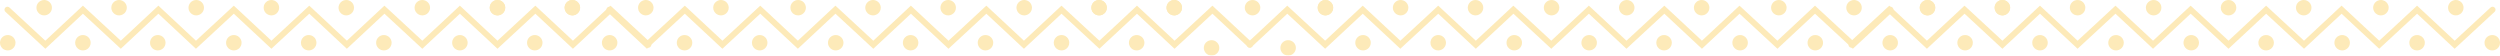 <svg width="1440" height="32" viewBox="0 0 1440 32" fill="none" xmlns="http://www.w3.org/2000/svg">
<g id="Inca Pattern1" opacity="0.301">
<g id="Group">
<path id="Path" d="M720 25.764L698.352 5.58L676.539 25.764L654.892 5.58L633.244 25.764L611.43 5.58L589.782 25.764L568.134 5.58L546.322 25.764L524.674 5.58L503.025 25.764L481.212 5.58L459.564 25.764L437.916 5.58L416.103 25.764L394.455 5.58L372.642 25.764L350.994 5.58" stroke="#F7BA16" stroke-width="3.395" stroke-linecap="round"/>
<path id="Path_2" d="M693.395 27.569C693.395 30.016 695.392 32 697.856 32C700.321 32 702.318 30.016 702.318 27.569C702.318 25.122 700.321 23.138 697.856 23.138C695.392 23.138 693.395 25.122 693.395 27.569Z" fill="#F7BA16"/>
<path id="Path_3" d="M650.264 24.615C650.264 27.062 652.261 29.046 654.726 29.046C657.19 29.046 659.188 27.062 659.188 24.615C659.188 22.168 657.19 20.185 654.726 20.185C652.261 20.185 650.264 22.168 650.264 24.615Z" fill="#F7BA16"/>
<path id="Path_4" d="M606.968 24.615C606.968 27.062 608.966 29.046 611.43 29.046C613.894 29.046 615.892 27.062 615.892 24.615C615.892 22.168 613.894 20.185 611.43 20.185C608.966 20.185 606.968 22.168 606.968 24.615Z" fill="#F7BA16"/>
<path id="Path_5" d="M563.177 24.615C563.177 27.062 565.174 29.046 567.639 29.046C570.103 29.046 572.101 27.062 572.101 24.615C572.101 22.168 570.103 20.185 567.639 20.185C565.174 20.185 563.177 22.168 563.177 24.615Z" fill="#F7BA16"/>
<path id="Path_6" d="M520.046 24.615C520.046 27.062 522.043 29.046 524.508 29.046C526.972 29.046 528.97 27.062 528.97 24.615C528.97 22.168 526.972 20.185 524.508 20.185C522.043 20.185 520.046 22.168 520.046 24.615Z" fill="#F7BA16"/>
<path id="Path_7" d="M476.915 24.615C476.915 27.062 478.913 29.046 481.377 29.046C483.841 29.046 485.839 27.062 485.839 24.615C485.839 22.168 483.841 20.185 481.377 20.185C478.913 20.185 476.915 22.168 476.915 24.615Z" fill="#F7BA16"/>
<path id="Path_8" d="M433.124 24.615C433.124 27.062 435.121 29.046 437.586 29.046C440.05 29.046 442.048 27.062 442.048 24.615C442.048 22.168 440.05 20.185 437.586 20.185C435.121 20.185 433.124 22.168 433.124 24.615Z" fill="#F7BA16"/>
<path id="Path_9" d="M389.828 24.615C389.828 27.062 391.826 29.046 394.29 29.046C396.753 29.046 398.752 27.062 398.752 24.615C398.752 22.168 396.753 20.185 394.29 20.185C391.826 20.185 389.828 22.168 389.828 24.615Z" fill="#F7BA16"/>
<path id="Path_10" d="M346.697 24.615C346.697 27.062 348.695 29.046 351.159 29.046C353.623 29.046 355.621 27.062 355.621 24.615C355.621 22.168 353.623 20.185 351.159 20.185C348.695 20.185 346.697 22.168 346.697 24.615Z" fill="#F7BA16"/>
<path id="Path_11" d="M671.913 4.431C671.913 6.878 673.91 8.862 676.374 8.862C678.838 8.862 680.835 6.878 680.835 4.431C680.835 1.984 678.838 0 676.374 0C673.91 0 671.913 1.984 671.913 4.431Z" fill="#F7BA16"/>
<path id="Path_12" d="M628.616 4.431C628.616 6.878 630.614 8.862 633.078 8.862C635.542 8.862 637.54 6.878 637.54 4.431C637.54 1.984 635.542 0 633.078 0C630.614 0 628.616 1.984 628.616 4.431Z" fill="#F7BA16"/>
<path id="Path_13" d="M585.486 4.431C585.486 6.878 587.484 8.862 589.948 8.862C592.411 8.862 594.41 6.878 594.41 4.431C594.41 1.984 592.411 0 589.948 0C587.484 0 585.486 1.984 585.486 4.431Z" fill="#F7BA16"/>
<path id="Path_14" d="M671.913 4.431C671.913 6.878 673.91 8.862 676.374 8.862C678.838 8.862 680.835 6.878 680.835 4.431C680.835 1.984 678.838 0 676.374 0C673.91 0 671.913 1.984 671.913 4.431Z" fill="#F7BA16"/>
<path id="Path_15" d="M628.616 4.431C628.616 6.878 630.614 8.862 633.078 8.862C635.542 8.862 637.54 6.878 637.54 4.431C637.54 1.984 635.542 0 633.078 0C630.614 0 628.616 1.984 628.616 4.431Z" fill="#F7BA16"/>
<path id="Path_16" d="M541.694 4.431C541.694 6.878 543.691 8.862 546.156 8.862C548.62 8.862 550.618 6.878 550.618 4.431C550.618 1.984 548.62 0 546.156 0C543.691 0 541.694 1.984 541.694 4.431Z" fill="#F7BA16"/>
<path id="Path_17" d="M498.398 4.431C498.398 6.878 500.396 8.862 502.86 8.862C505.324 8.862 507.322 6.878 507.322 4.431C507.322 1.984 505.324 0 502.86 0C500.396 0 498.398 1.984 498.398 4.431Z" fill="#F7BA16"/>
<path id="Path_18" d="M455.268 4.431C455.268 6.878 457.266 8.862 459.73 8.862C462.193 8.862 464.191 6.878 464.191 4.431C464.191 1.984 462.193 0 459.73 0C457.266 0 455.268 1.984 455.268 4.431Z" fill="#F7BA16"/>
<path id="Path_19" d="M410.815 4.431C410.815 6.878 412.813 8.862 415.277 8.862C417.741 8.862 419.738 6.878 419.738 4.431C419.738 1.984 417.741 0 415.277 0C412.813 0 410.815 1.984 410.815 4.431Z" fill="#F7BA16"/>
<path id="Path_20" d="M367.519 4.431C367.519 6.878 369.516 8.862 371.98 8.862C374.445 8.862 376.442 6.878 376.442 4.431C376.442 1.984 374.445 0 371.98 0C369.516 0 367.519 1.984 367.519 4.431Z" fill="#F7BA16"/>
<path id="Path_21" d="M373.468 25.764L351.655 5.58L330.007 25.764L308.359 5.58L286.546 25.764L264.898 5.58L243.251 25.764L221.437 5.58L199.789 25.764L178.141 5.58L156.328 25.764L134.68 5.58L112.867 25.764L91.219 5.58L69.571 25.764L47.758 5.58L26.11 25.764L4.297 5.58" stroke="#F7BA16" stroke-width="3.395" stroke-linecap="round"/>
<path id="Path_22" d="M303.567 24.615C303.567 27.062 305.565 29.046 308.029 29.046C310.493 29.046 312.49 27.062 312.49 24.615C312.49 22.168 310.493 20.185 308.029 20.185C305.565 20.185 303.567 22.168 303.567 24.615Z" fill="#F7BA16"/>
<path id="Path_23" d="M260.437 24.615C260.437 27.062 262.434 29.046 264.897 29.046C267.362 29.046 269.359 27.062 269.359 24.615C269.359 22.168 267.362 20.185 264.897 20.185C262.434 20.185 260.437 22.168 260.437 24.615Z" fill="#F7BA16"/>
<path id="Path_24" d="M216.645 24.615C216.645 27.062 218.643 29.046 221.107 29.046C223.571 29.046 225.569 27.062 225.569 24.615C225.569 22.168 223.571 20.185 221.107 20.185C218.643 20.185 216.645 22.168 216.645 24.615Z" fill="#F7BA16"/>
<path id="Path_25" d="M173.348 24.615C173.348 27.062 175.347 29.046 177.81 29.046C180.275 29.046 182.272 27.062 182.272 24.615C182.272 22.168 180.275 20.185 177.81 20.185C175.347 20.185 173.348 22.168 173.348 24.615Z" fill="#F7BA16"/>
<path id="Path_26" d="M130.219 24.615C130.219 27.062 132.216 29.046 134.681 29.046C137.145 29.046 139.143 27.062 139.143 24.615C139.143 22.168 137.145 20.185 134.681 20.185C132.216 20.185 130.219 22.168 130.219 24.615Z" fill="#F7BA16"/>
<path id="Path_27" d="M86.427 24.615C86.427 27.062 88.424 29.046 90.888 29.046C93.353 29.046 95.35 27.062 95.35 24.615C95.35 22.168 93.353 20.185 90.888 20.185C88.424 20.185 86.427 22.168 86.427 24.615Z" fill="#F7BA16"/>
<path id="Path_28" d="M43.296 24.615C43.296 27.062 45.294 29.046 47.758 29.046C50.222 29.046 52.22 27.062 52.22 24.615C52.22 22.168 50.222 20.185 47.758 20.185C45.294 20.185 43.296 22.168 43.296 24.615Z" fill="#F7BA16"/>
<path id="Path_29" d="M0 24.615C0 27.062 1.998 29.046 4.462 29.046C6.926 29.046 8.924 27.062 8.924 24.615C8.924 22.168 6.926 20.185 4.462 20.185C1.998 20.185 0 22.168 0 24.615Z" fill="#F7BA16"/>
<path id="Path_30" d="M325.215 4.431C325.215 6.878 327.213 8.862 329.677 8.862C332.142 8.862 334.139 6.878 334.139 4.431C334.139 1.984 332.142 0 329.677 0C327.213 0 325.215 1.984 325.215 4.431Z" fill="#F7BA16"/>
<path id="Path_31" d="M282.084 4.431C282.084 6.878 284.082 8.862 286.546 8.862C289.01 8.862 291.008 6.878 291.008 4.431C291.008 1.984 289.01 0 286.546 0C284.082 0 282.084 1.984 282.084 4.431Z" fill="#F7BA16"/>
<path id="Path_32" d="M238.789 4.431C238.789 6.878 240.786 8.862 243.251 8.862C245.715 8.862 247.713 6.878 247.713 4.431C247.713 1.984 245.715 0 243.251 0C240.786 0 238.789 1.984 238.789 4.431Z" fill="#F7BA16"/>
<path id="Path_33" d="M325.215 4.431C325.215 6.878 327.213 8.862 329.677 8.862C332.142 8.862 334.139 6.878 334.139 4.431C334.139 1.984 332.142 0 329.677 0C327.213 0 325.215 1.984 325.215 4.431Z" fill="#F7BA16"/>
<path id="Path_34" d="M282.084 4.431C282.084 6.878 284.082 8.862 286.546 8.862C289.01 8.862 291.008 6.878 291.008 4.431C291.008 1.984 289.01 0 286.546 0C284.082 0 282.084 1.984 282.084 4.431Z" fill="#F7BA16"/>
<path id="Path_35" d="M194.997 4.431C194.997 6.878 196.995 8.862 199.459 8.862C201.922 8.862 203.92 6.878 203.92 4.431C203.92 1.984 201.922 0 199.459 0C196.995 0 194.997 1.984 194.997 4.431Z" fill="#F7BA16"/>
<path id="Path_36" d="M151.866 4.431C151.866 6.878 153.864 8.862 156.328 8.862C158.792 8.862 160.789 6.878 160.789 4.431C160.789 1.984 158.792 0 156.328 0C153.864 0 151.866 1.984 151.866 4.431Z" fill="#F7BA16"/>
<path id="Path_37" d="M108.571 4.431C108.571 6.878 110.568 8.862 113.033 8.862C115.497 8.862 117.495 6.878 117.495 4.431C117.495 1.984 115.497 0 113.033 0C110.568 0 108.571 1.984 108.571 4.431Z" fill="#F7BA16"/>
<path id="Path_38" d="M64.118 4.431C64.118 6.878 66.115 8.862 68.58 8.862C71.044 8.862 73.041 6.878 73.041 4.431C73.041 1.984 71.044 0 68.58 0C66.115 0 64.118 1.984 64.118 4.431Z" fill="#F7BA16"/>
<path id="Path_39" d="M20.988 4.431C20.988 6.878 22.985 8.862 25.449 8.862C27.913 8.862 29.911 6.878 29.911 4.431C29.911 1.984 27.913 0 25.449 0C22.985 0 20.988 1.984 20.988 4.431Z" fill="#F7BA16"/>
</g>
<g id="Group_2">
<path id="Path_40" d="M719.811 25.764L741.464 5.58L763.283 25.764L784.937 5.58L806.59 25.764L828.41 5.58L850.064 25.764L871.717 5.58L893.536 25.764L915.19 5.58L936.845 25.764L958.663 5.58L980.317 25.764L1001.97 5.58L1023.79 25.764L1045.44 5.58L1067.26 25.764L1088.92 5.58" stroke="#F7BA16" stroke-width="3.395" stroke-linecap="round"/>
<path id="Path_41" d="M746.423 27.569C746.423 30.016 744.425 32 741.96 32C739.495 32 737.497 30.016 737.497 27.569C737.497 25.122 739.495 23.138 741.96 23.138C744.425 23.138 746.423 25.122 746.423 27.569Z" fill="#F7BA16"/>
<path id="Path_42" d="M789.566 24.615C789.566 27.062 787.568 29.046 785.103 29.046C782.638 29.046 780.64 27.062 780.64 24.615C780.64 22.168 782.638 20.185 785.103 20.185C787.568 20.185 789.566 22.168 789.566 24.615Z" fill="#F7BA16"/>
<path id="Path_43" d="M832.873 24.615C832.873 27.062 830.875 29.046 828.41 29.046C825.945 29.046 823.947 27.062 823.947 24.615C823.947 22.168 825.945 20.185 828.41 20.185C830.875 20.185 832.873 22.168 832.873 24.615Z" fill="#F7BA16"/>
<path id="Path_44" d="M876.676 24.615C876.676 27.062 874.678 29.046 872.213 29.046C869.748 29.046 867.75 27.062 867.75 24.615C867.75 22.168 869.748 20.185 872.213 20.185C874.678 20.185 876.676 22.168 876.676 24.615Z" fill="#F7BA16"/>
<path id="Path_45" d="M919.819 24.615C919.819 27.062 917.821 29.046 915.356 29.046C912.891 29.046 910.893 27.062 910.893 24.615C910.893 22.168 912.891 20.185 915.356 20.185C917.821 20.185 919.819 22.168 919.819 24.615Z" fill="#F7BA16"/>
<path id="Path_46" d="M962.961 24.615C962.961 27.062 960.963 29.046 958.498 29.046C956.033 29.046 954.035 27.062 954.035 24.615C954.035 22.168 956.033 20.185 958.498 20.185C960.963 20.185 962.961 22.168 962.961 24.615Z" fill="#F7BA16"/>
<path id="Path_47" d="M1006.76 24.615C1006.76 27.062 1004.77 29.046 1002.3 29.046C999.836 29.046 997.838 27.062 997.838 24.615C997.838 22.168 999.836 20.185 1002.3 20.185C1004.77 20.185 1006.76 22.168 1006.76 24.615Z" fill="#F7BA16"/>
<path id="Path_48" d="M1050.07 24.615C1050.07 27.062 1048.07 29.046 1045.61 29.046C1043.14 29.046 1041.15 27.062 1041.15 24.615C1041.15 22.168 1043.14 20.185 1045.61 20.185C1048.07 20.185 1050.07 22.168 1050.07 24.615Z" fill="#F7BA16"/>
<path id="Path_49" d="M1093.21 24.615C1093.21 27.062 1091.22 29.046 1088.75 29.046C1086.28 29.046 1084.29 27.062 1084.29 24.615C1084.29 22.168 1086.28 20.185 1088.75 20.185C1091.22 20.185 1093.21 22.168 1093.21 24.615Z" fill="#F7BA16"/>
<path id="Path_50" d="M767.911 4.431C767.911 6.878 765.913 8.862 763.449 8.862C760.984 8.862 758.986 6.878 758.986 4.431C758.986 1.984 760.984 0 763.449 0C765.913 0 767.911 1.984 767.911 4.431Z" fill="#F7BA16"/>
<path id="Path_51" d="M811.22 4.431C811.22 6.878 809.221 8.862 806.756 8.862C804.291 8.862 802.293 6.878 802.293 4.431C802.293 1.984 804.291 0 806.756 0C809.221 0 811.22 1.984 811.22 4.431Z" fill="#F7BA16"/>
<path id="Path_52" d="M854.361 4.431C854.361 6.878 852.363 8.862 849.898 8.862C847.434 8.862 845.435 6.878 845.435 4.431C845.435 1.984 847.434 0 849.898 0C852.363 0 854.361 1.984 854.361 4.431Z" fill="#F7BA16"/>
<path id="Path_53" d="M767.911 4.431C767.911 6.878 765.913 8.862 763.449 8.862C760.984 8.862 758.986 6.878 758.986 4.431C758.986 1.984 760.984 0 763.449 0C765.913 0 767.911 1.984 767.911 4.431Z" fill="#F7BA16"/>
<path id="Path_54" d="M898.165 4.431C898.165 6.878 896.167 8.862 893.702 8.862C891.237 8.862 889.239 6.878 889.239 4.431C889.239 1.984 891.237 0 893.702 0C896.167 0 898.165 1.984 898.165 4.431Z" fill="#F7BA16"/>
<path id="Path_55" d="M941.473 4.431C941.473 6.878 939.474 8.862 937.009 8.862C934.544 8.862 932.546 6.878 932.546 4.431C932.546 1.984 934.544 0 937.009 0C939.474 0 941.473 1.984 941.473 4.431Z" fill="#F7BA16"/>
<path id="Path_56" d="M984.614 4.431C984.614 6.878 982.616 8.862 980.151 8.862C977.687 8.862 975.689 6.878 975.689 4.431C975.689 1.984 977.687 0 980.151 0C982.616 0 984.614 1.984 984.614 4.431Z" fill="#F7BA16"/>
<path id="Path_57" d="M1029.08 4.431C1029.08 6.878 1027.08 8.862 1024.62 8.862C1022.15 8.862 1020.15 6.878 1020.15 4.431C1020.15 1.984 1022.15 0 1024.62 0C1027.08 0 1029.08 1.984 1029.08 4.431Z" fill="#F7BA16"/>
<path id="Path_58" d="M1072.38 4.431C1072.38 6.878 1070.39 8.862 1067.92 8.862C1065.46 8.862 1063.46 6.878 1063.46 4.431C1063.46 1.984 1065.46 0 1067.92 0C1070.39 0 1072.38 1.984 1072.38 4.431Z" fill="#F7BA16"/>
<path id="Path_59" d="M1066.44 25.764L1088.25 5.58L1109.9 25.764L1131.57 5.58L1153.38 25.764L1175.03 5.58L1196.69 25.764L1218.51 5.58L1240.16 25.764L1261.82 5.58L1283.63 25.764L1305.29 5.58L1327.11 25.764L1348.76 5.58L1370.42 25.764L1392.23 5.58L1413.88 25.764L1435.71 5.58" stroke="#F7BA16" stroke-width="3.395" stroke-linecap="round"/>
<path id="Path_60" d="M1136.35 24.615C1136.35 27.062 1134.36 29.046 1131.89 29.046C1129.43 29.046 1127.43 27.062 1127.43 24.615C1127.43 22.168 1129.43 20.185 1131.89 20.185C1134.36 20.185 1136.35 22.168 1136.35 24.615Z" fill="#F7BA16"/>
<path id="Path_61" d="M1179.5 24.615C1179.5 27.062 1177.5 29.046 1175.03 29.046C1172.57 29.046 1170.58 27.062 1170.58 24.615C1170.58 22.168 1172.57 20.185 1175.03 20.185C1177.5 20.185 1179.5 22.168 1179.5 24.615Z" fill="#F7BA16"/>
<path id="Path_62" d="M1223.3 24.615C1223.3 27.062 1221.3 29.046 1218.84 29.046C1216.37 29.046 1214.37 27.062 1214.37 24.615C1214.37 22.168 1216.37 20.185 1218.84 20.185C1221.3 20.185 1223.3 22.168 1223.3 24.615Z" fill="#F7BA16"/>
<path id="Path_63" d="M1266.61 24.615C1266.61 27.062 1264.61 29.046 1262.15 29.046C1259.68 29.046 1257.69 27.062 1257.69 24.615C1257.69 22.168 1259.68 20.185 1262.15 20.185C1264.61 20.185 1266.61 22.168 1266.61 24.615Z" fill="#F7BA16"/>
<path id="Path_64" d="M1309.75 24.615C1309.75 27.062 1307.76 29.046 1305.29 29.046C1302.82 29.046 1300.83 27.062 1300.83 24.615C1300.83 22.168 1302.82 20.185 1305.29 20.185C1307.76 20.185 1309.75 22.168 1309.75 24.615Z" fill="#F7BA16"/>
<path id="Path_65" d="M1353.55 24.615C1353.55 27.062 1351.55 29.046 1349.09 29.046C1346.63 29.046 1344.62 27.062 1344.62 24.615C1344.62 22.168 1346.63 20.185 1349.09 20.185C1351.55 20.185 1353.55 22.168 1353.55 24.615Z" fill="#F7BA16"/>
<path id="Path_66" d="M1396.7 24.615C1396.7 27.062 1394.69 29.046 1392.23 29.046C1389.77 29.046 1387.77 27.062 1387.77 24.615C1387.77 22.168 1389.77 20.185 1392.23 20.185C1394.69 20.185 1396.7 22.168 1396.7 24.615Z" fill="#F7BA16"/>
<path id="Path_67" d="M1440 24.615C1440 27.062 1438.01 29.046 1435.55 29.046C1433.07 29.046 1431.08 27.062 1431.08 24.615C1431.08 22.168 1433.07 20.185 1435.55 20.185C1438.01 20.185 1440 22.168 1440 24.615Z" fill="#F7BA16"/>
<path id="Path_68" d="M1114.7 4.431C1114.7 6.878 1112.7 8.862 1110.24 8.862C1107.77 8.862 1105.77 6.878 1105.77 4.431C1105.77 1.984 1107.77 0 1110.24 0C1112.7 0 1114.7 1.984 1114.7 4.431Z" fill="#F7BA16"/>
<path id="Path_69" d="M1157.84 4.431C1157.84 6.878 1155.84 8.862 1153.38 8.862C1150.92 8.862 1148.91 6.878 1148.91 4.431C1148.91 1.984 1150.92 0 1153.38 0C1155.84 0 1157.84 1.984 1157.84 4.431Z" fill="#F7BA16"/>
<path id="Path_70" d="M1201.15 4.431C1201.15 6.878 1199.16 8.862 1196.69 8.862C1194.22 8.862 1192.23 6.878 1192.23 4.431C1192.23 1.984 1194.22 0 1196.69 0C1199.16 0 1201.15 1.984 1201.15 4.431Z" fill="#F7BA16"/>
<path id="Path_71" d="M1114.7 4.431C1114.7 6.878 1112.7 8.862 1110.24 8.862C1107.77 8.862 1105.77 6.878 1105.77 4.431C1105.77 1.984 1107.77 0 1110.24 0C1112.7 0 1114.7 1.984 1114.7 4.431Z" fill="#F7BA16"/>
<path id="Path_72" d="M1157.84 4.431C1157.84 6.878 1155.84 8.862 1153.38 8.862C1150.92 8.862 1148.91 6.878 1148.91 4.431C1148.91 1.984 1150.92 0 1153.38 0C1155.84 0 1157.84 1.984 1157.84 4.431Z" fill="#F7BA16"/>
<path id="Path_73" d="M1244.95 4.431C1244.95 6.878 1242.96 8.862 1240.49 8.862C1238.03 8.862 1236.03 6.878 1236.03 4.431C1236.03 1.984 1238.03 0 1240.49 0C1242.96 0 1244.95 1.984 1244.95 4.431Z" fill="#F7BA16"/>
<path id="Path_74" d="M1288.1 4.431C1288.1 6.878 1286.1 8.862 1283.63 8.862C1281.17 8.862 1279.18 6.878 1279.18 4.431C1279.18 1.984 1281.17 0 1283.63 0C1286.1 0 1288.1 1.984 1288.1 4.431Z" fill="#F7BA16"/>
<path id="Path_75" d="M1331.41 4.431C1331.41 6.878 1329.41 8.862 1326.95 8.862C1324.48 8.862 1322.48 6.878 1322.48 4.431C1322.48 1.984 1324.48 0 1326.95 0C1329.41 0 1331.41 1.984 1331.41 4.431Z" fill="#F7BA16"/>
<path id="Path_76" d="M1375.87 4.431C1375.87 6.878 1373.87 8.862 1371.4 8.862C1368.94 8.862 1366.94 6.878 1366.94 4.431C1366.94 1.984 1368.94 0 1371.4 0C1373.87 0 1375.87 1.984 1375.87 4.431Z" fill="#F7BA16"/>
<path id="Path_77" d="M1419.01 4.431C1419.01 6.878 1417.01 8.862 1414.55 8.862C1412.08 8.862 1410.08 6.878 1410.08 4.431C1410.08 1.984 1412.08 0 1414.55 0C1417.01 0 1419.01 1.984 1419.01 4.431Z" fill="#F7BA16"/>
<path id="Path_78" d="M717 4.431C717 6.878 718.998 8.862 721.463 8.862C723.928 8.862 725.926 6.878 725.926 4.431C725.926 1.984 723.928 0 721.463 0C718.998 0 717 1.984 717 4.431Z" fill="#F7BA16"/>
</g>
</g>
</svg>
